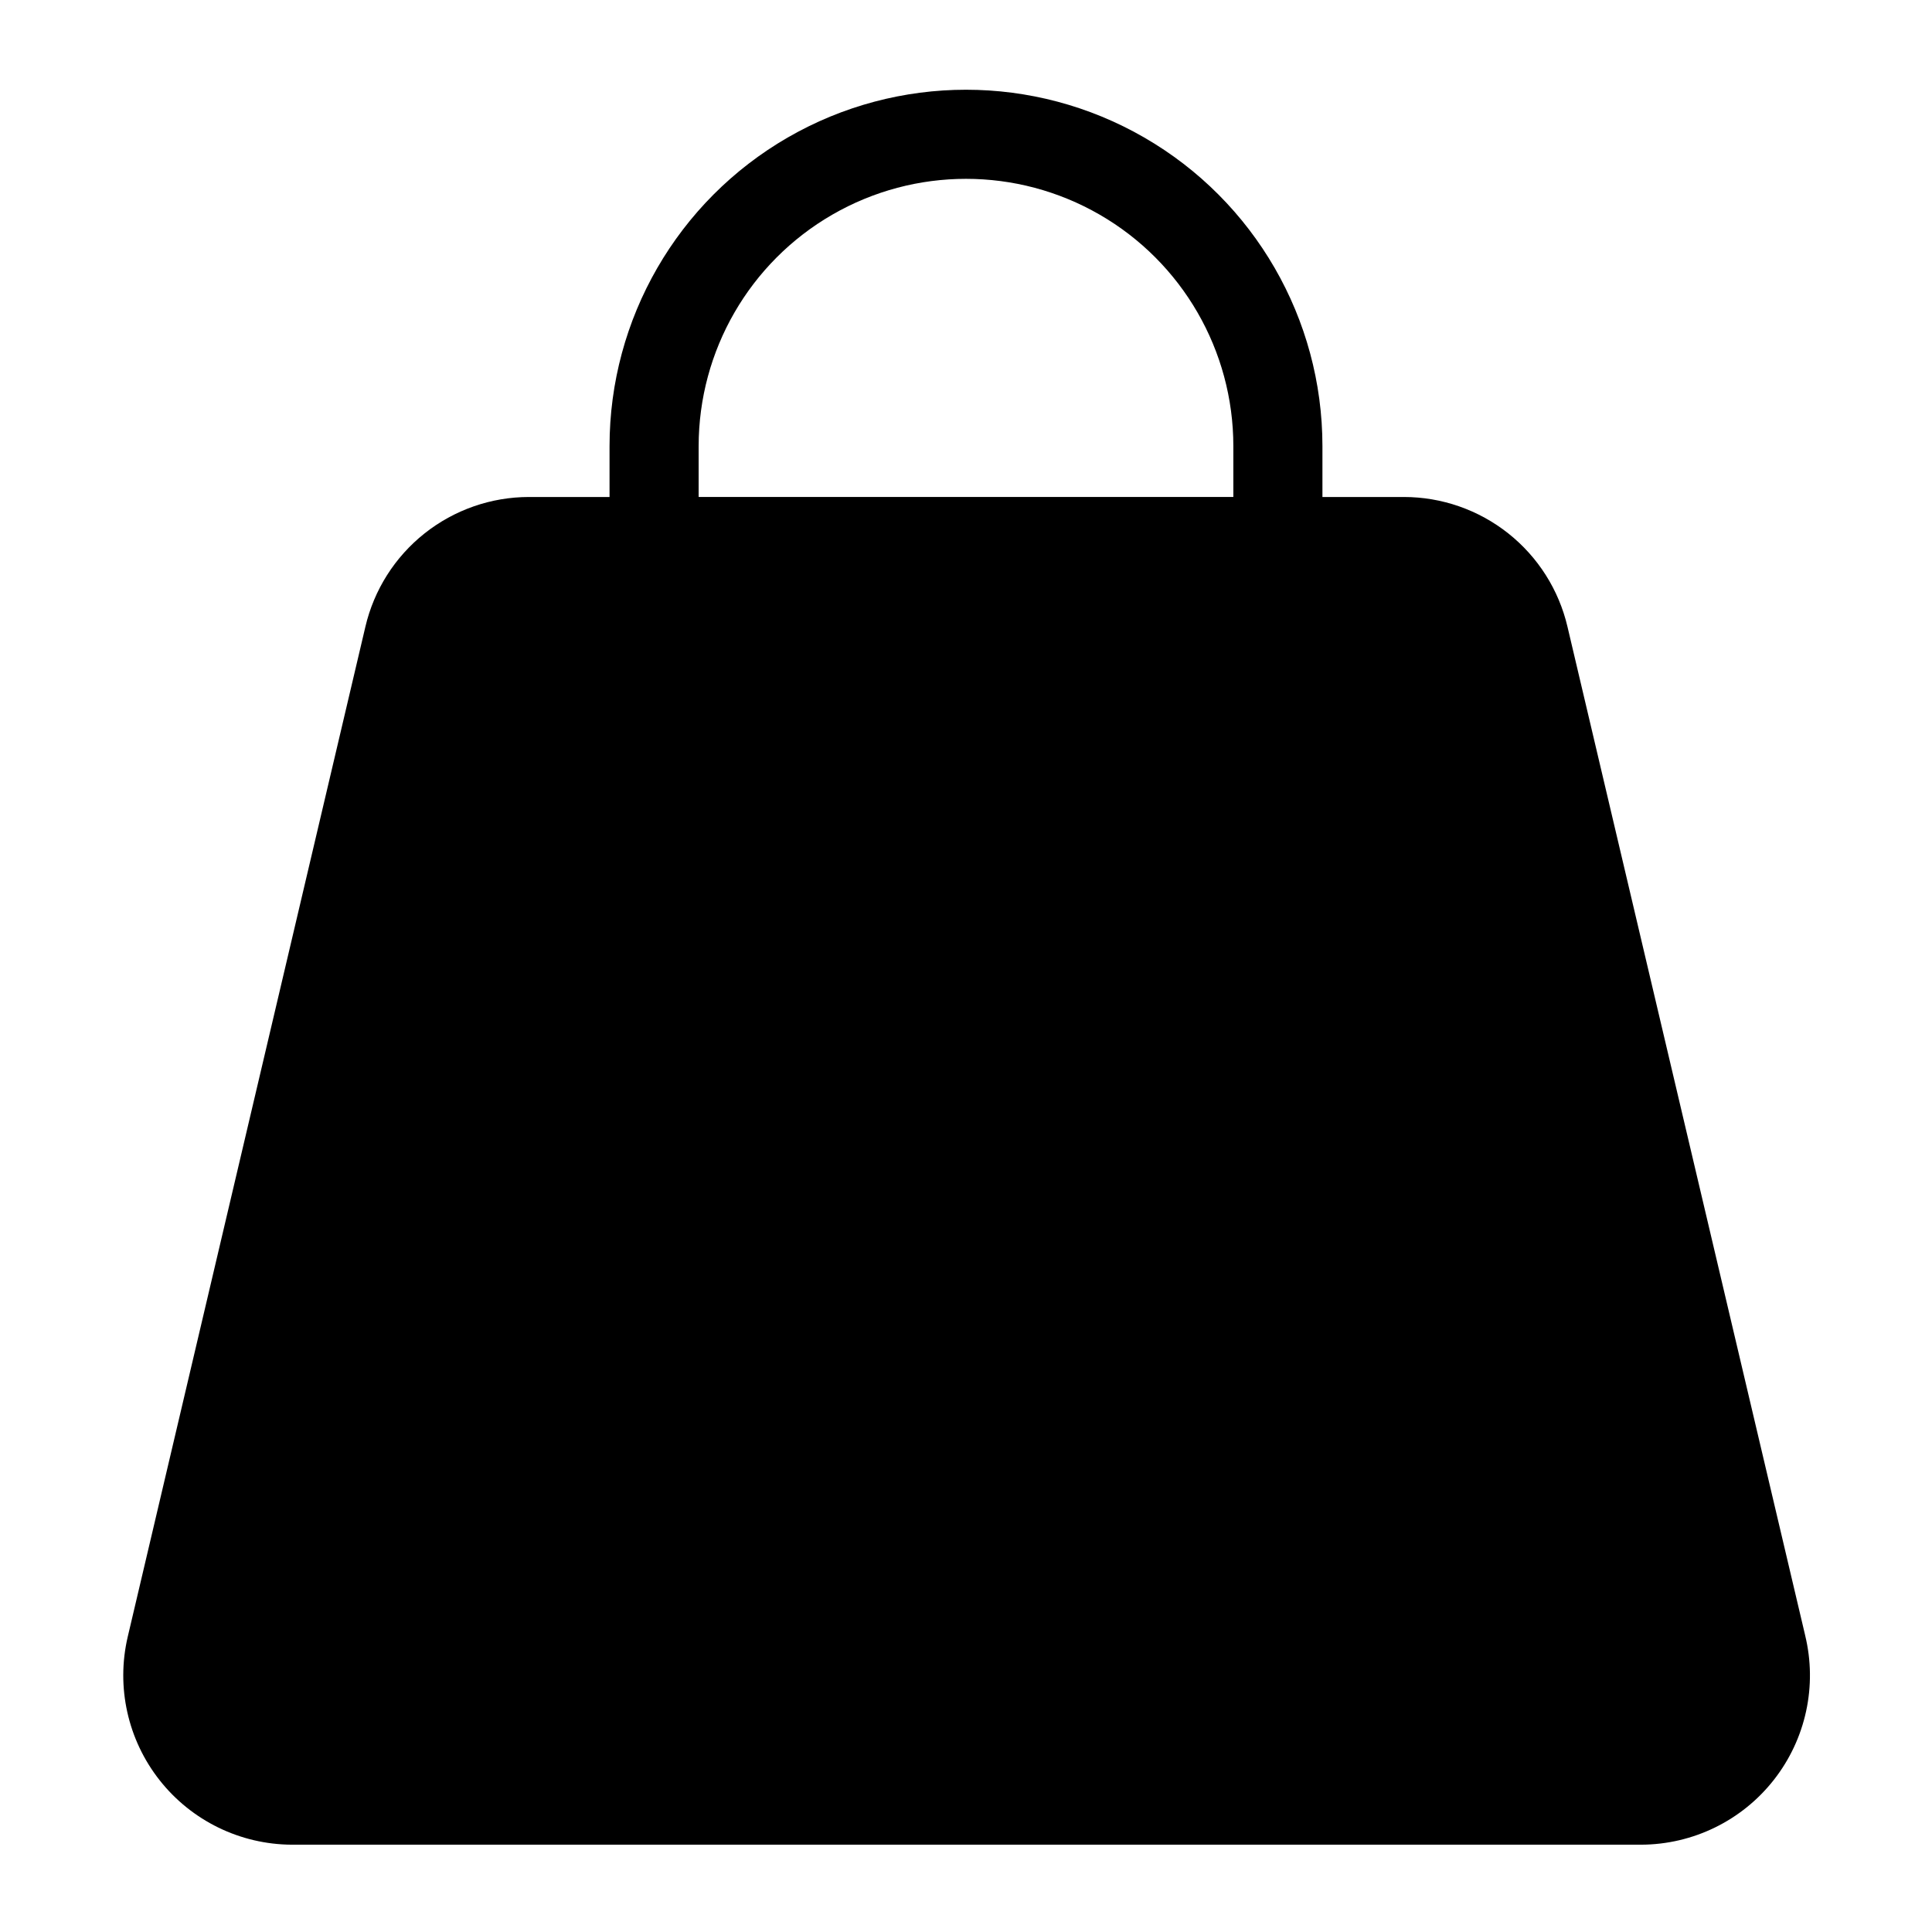 <?xml version="1.0" encoding="UTF-8"?>
<!-- Uploaded to: ICON Repo, www.iconrepo.com, Generator: ICON Repo Mixer Tools -->
<svg fill="#000000" width="800px" height="800px" version="1.1" viewBox="144 144 512 512" xmlns="http://www.w3.org/2000/svg">
 <path d="m622.38 577.36-62.977-267.25c-2.289-9.789-7.82-18.512-15.695-24.758-7.875-6.242-17.629-9.645-27.68-9.645h-21.57v-13.461c0-33.75-18.004-64.934-47.23-81.809-29.227-16.875-65.238-16.875-94.465 0s-47.23 48.059-47.23 81.809v13.461h-21.336c-10.047 0-19.801 3.402-27.676 9.645-7.875 6.246-13.406 14.969-15.695 24.758l-62.977 267.65c-3.117 13.297-0.004 27.293 8.453 38.016 8.457 10.727 21.34 17.016 35 17.086h357.62c13.746-0.043 26.715-6.383 35.188-17.207 8.477-10.824 11.523-24.934 8.266-38.289zm-293.23-315.12c0-25.312 13.504-48.699 35.426-61.355s48.93-12.656 70.848 0c21.922 12.656 35.426 36.043 35.426 61.355v13.461h-141.7z"/>
</svg>